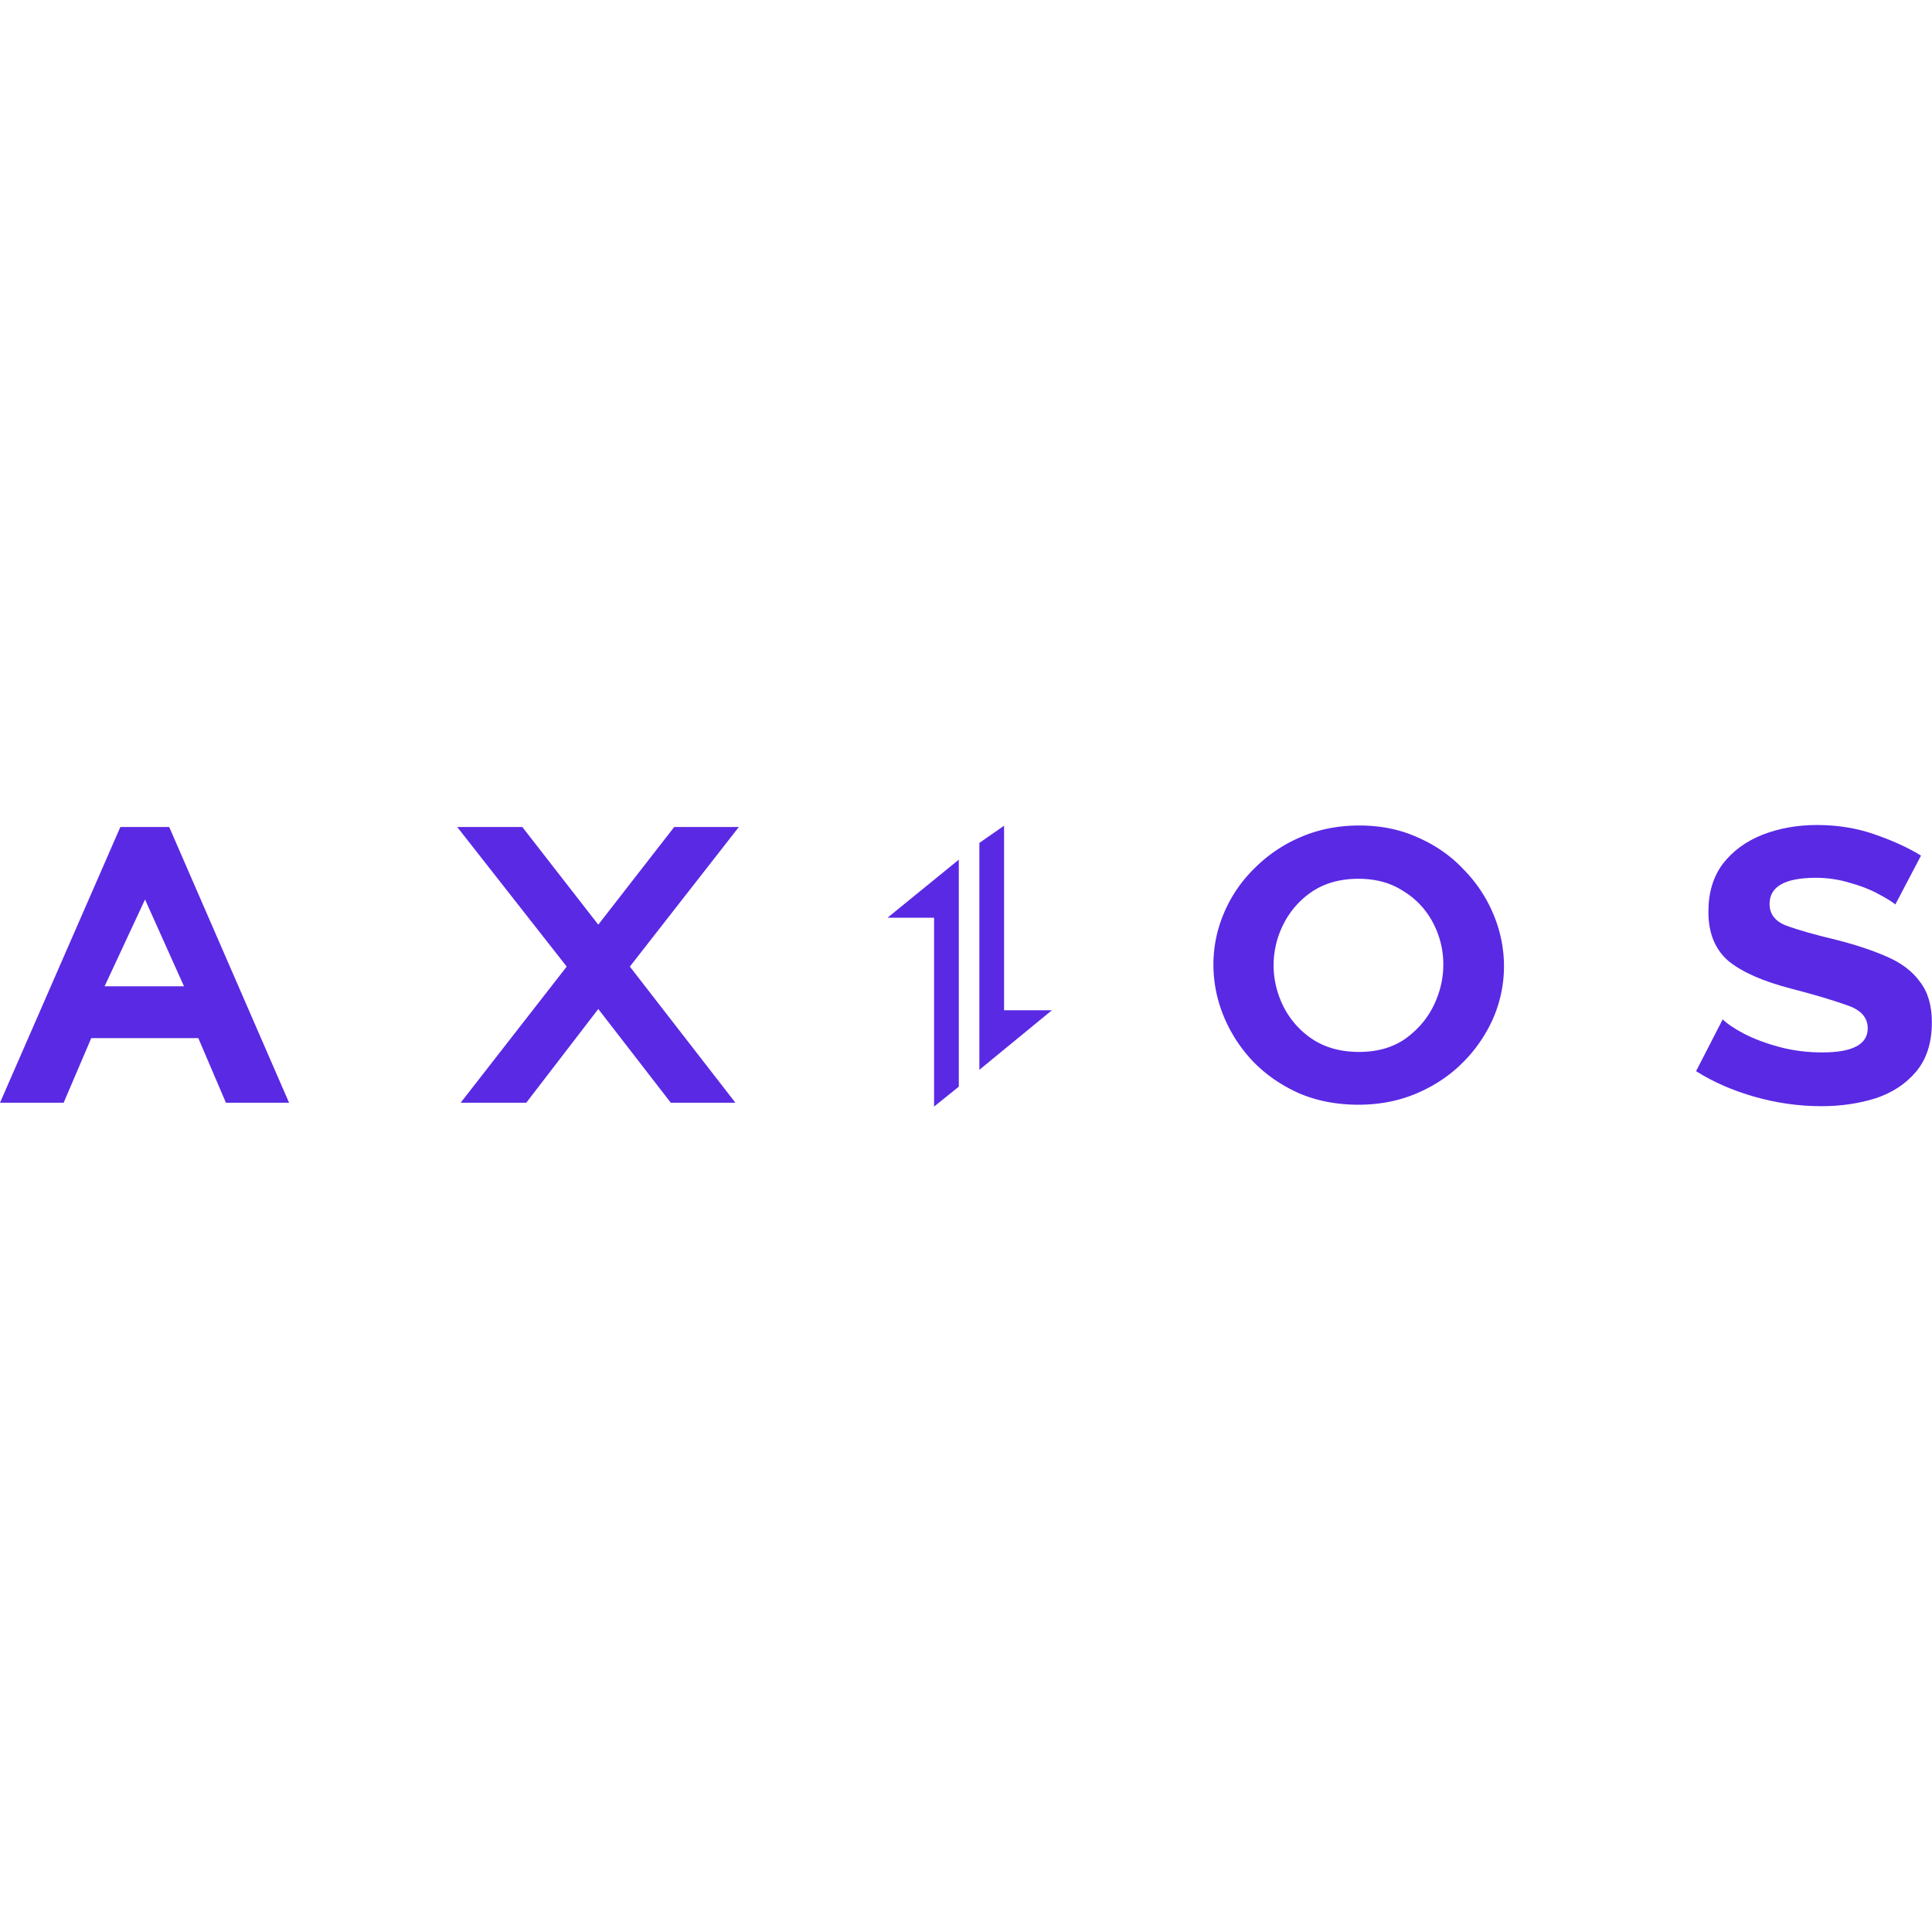 <svg t="1729431182927" class="icon" viewBox="0 0 6875 1024" version="1.1" xmlns="http://www.w3.org/2000/svg" p-id="5278" width="200" height="200"><path d="M3411.931 133.559l-253.769 206.738h165.742V1012.297l88.027-70.912V133.559zM3485.074 881.371l258.231-211.931h-170.35V12.8l-87.881 61.184V881.371zM6681.417 254.281c29.257 15.214 50.322 28.087 63.195 38.619l91.282-173.787c-45.641-28.087-100.645-53.248-165.01-75.483-63.195-22.235-131.657-33.353-205.385-33.353-70.217 0-135.168 11.703-194.853 35.109-58.514 23.406-105.326 57.929-140.434 103.57-33.938 45.641-50.907 102.4-50.907 170.277 0 76.069 23.991 134.583 71.973 175.543 49.152 39.79 124.05 72.558 224.695 98.304 80.75 21.065 145.701 40.375 194.853 57.929 50.322 16.384 75.483 43.886 75.483 82.505 0 57.344-53.833 86.016-161.499 86.016-53.833 0-104.741-6.437-152.722-19.31-47.982-12.873-90.112-28.672-126.391-47.397-35.109-18.725-60.27-35.694-75.483-50.907l-94.793 184.32c60.855 38.619 130.487 69.047 208.896 91.282 78.409 22.235 157.403 33.353 236.983 33.353 69.047 0 133.413-9.362 193.097-28.087 59.685-19.895 107.666-51.493 143.945-94.793 37.449-44.471 56.174-102.985 56.174-175.543 0-59.685-14.043-107.666-42.13-143.945-26.917-37.449-66.121-67.291-117.614-89.527-50.322-22.235-110.007-42.13-179.054-59.685-78.409-18.725-138.094-35.694-179.054-50.907-39.79-15.214-59.685-40.96-59.685-77.239 0-62.025 55.003-93.038 165.01-93.038 40.96 0 80.75 5.851 119.369 17.554 38.619 10.533 71.973 23.406 100.059 38.619z" fill="#5A29E4" p-id="5279"></path><path d="M4834.085 1005.605c-77.239 0-147.456-13.458-210.651-40.375-63.195-28.087-117.65-65.536-163.291-112.347a520.046 520.046 0 0 1-105.326-161.499 480.475 480.475 0 0 1-36.864-184.32c0-64.366 12.873-126.391 38.619-186.075a489.509 489.509 0 0 1 108.873-157.989 517.413 517.413 0 0 1 164.974-110.592c63.195-26.917 132.242-40.375 207.141-40.375 77.239 0 147.493 14.629 210.688 43.886 63.195 28.087 117.029 66.121 161.499 114.103a499.163 499.163 0 0 1 105.289 159.744 475.538 475.538 0 0 1 36.901 182.565c0 64.366-12.873 126.391-38.619 186.075a516.023 516.023 0 0 1-108.873 157.989c-45.641 45.641-100.023 81.92-163.218 108.837-63.195 26.917-132.242 40.375-207.141 40.375z m-301.97-496.786c0 52.663 12.325 102.985 36.901 150.967a302.958 302.958 0 0 0 103.534 114.103c45.641 29.257 100.059 43.886 163.255 43.886 64.366 0 118.784-15.214 163.255-45.641 44.507-31.598 78.409-70.802 101.815-117.614 23.406-47.982 35.145-97.134 35.145-147.456 0-52.663-12.288-102.4-36.864-149.211a285.696 285.696 0 0 0-105.362-112.347c-44.471-29.257-97.682-43.886-159.707-43.886-64.366 0-119.406 15.214-165.047 45.641a302.665 302.665 0 0 0-101.815 115.858 321.975 321.975 0 0 0-35.109 145.701zM0 998.583L428.325 17.298h173.787l426.569 981.285h-224.695l-98.304-229.961H324.754l-98.304 229.961H0zM516.096 275.346l-143.945 308.955h282.624l-138.679-308.955z" fill="#5A29E4" p-id="5280"></path><path d="M1858.597 17.298l270.336 347.575L2399.269 17.298h229.961L2241.28 514.085l375.662 484.498H2387.017l-258.048-333.531-256.293 333.531h-233.472l377.417-484.498L1626.88 17.298h231.717z" fill="#5A29E4" p-id="5281"></path></svg>